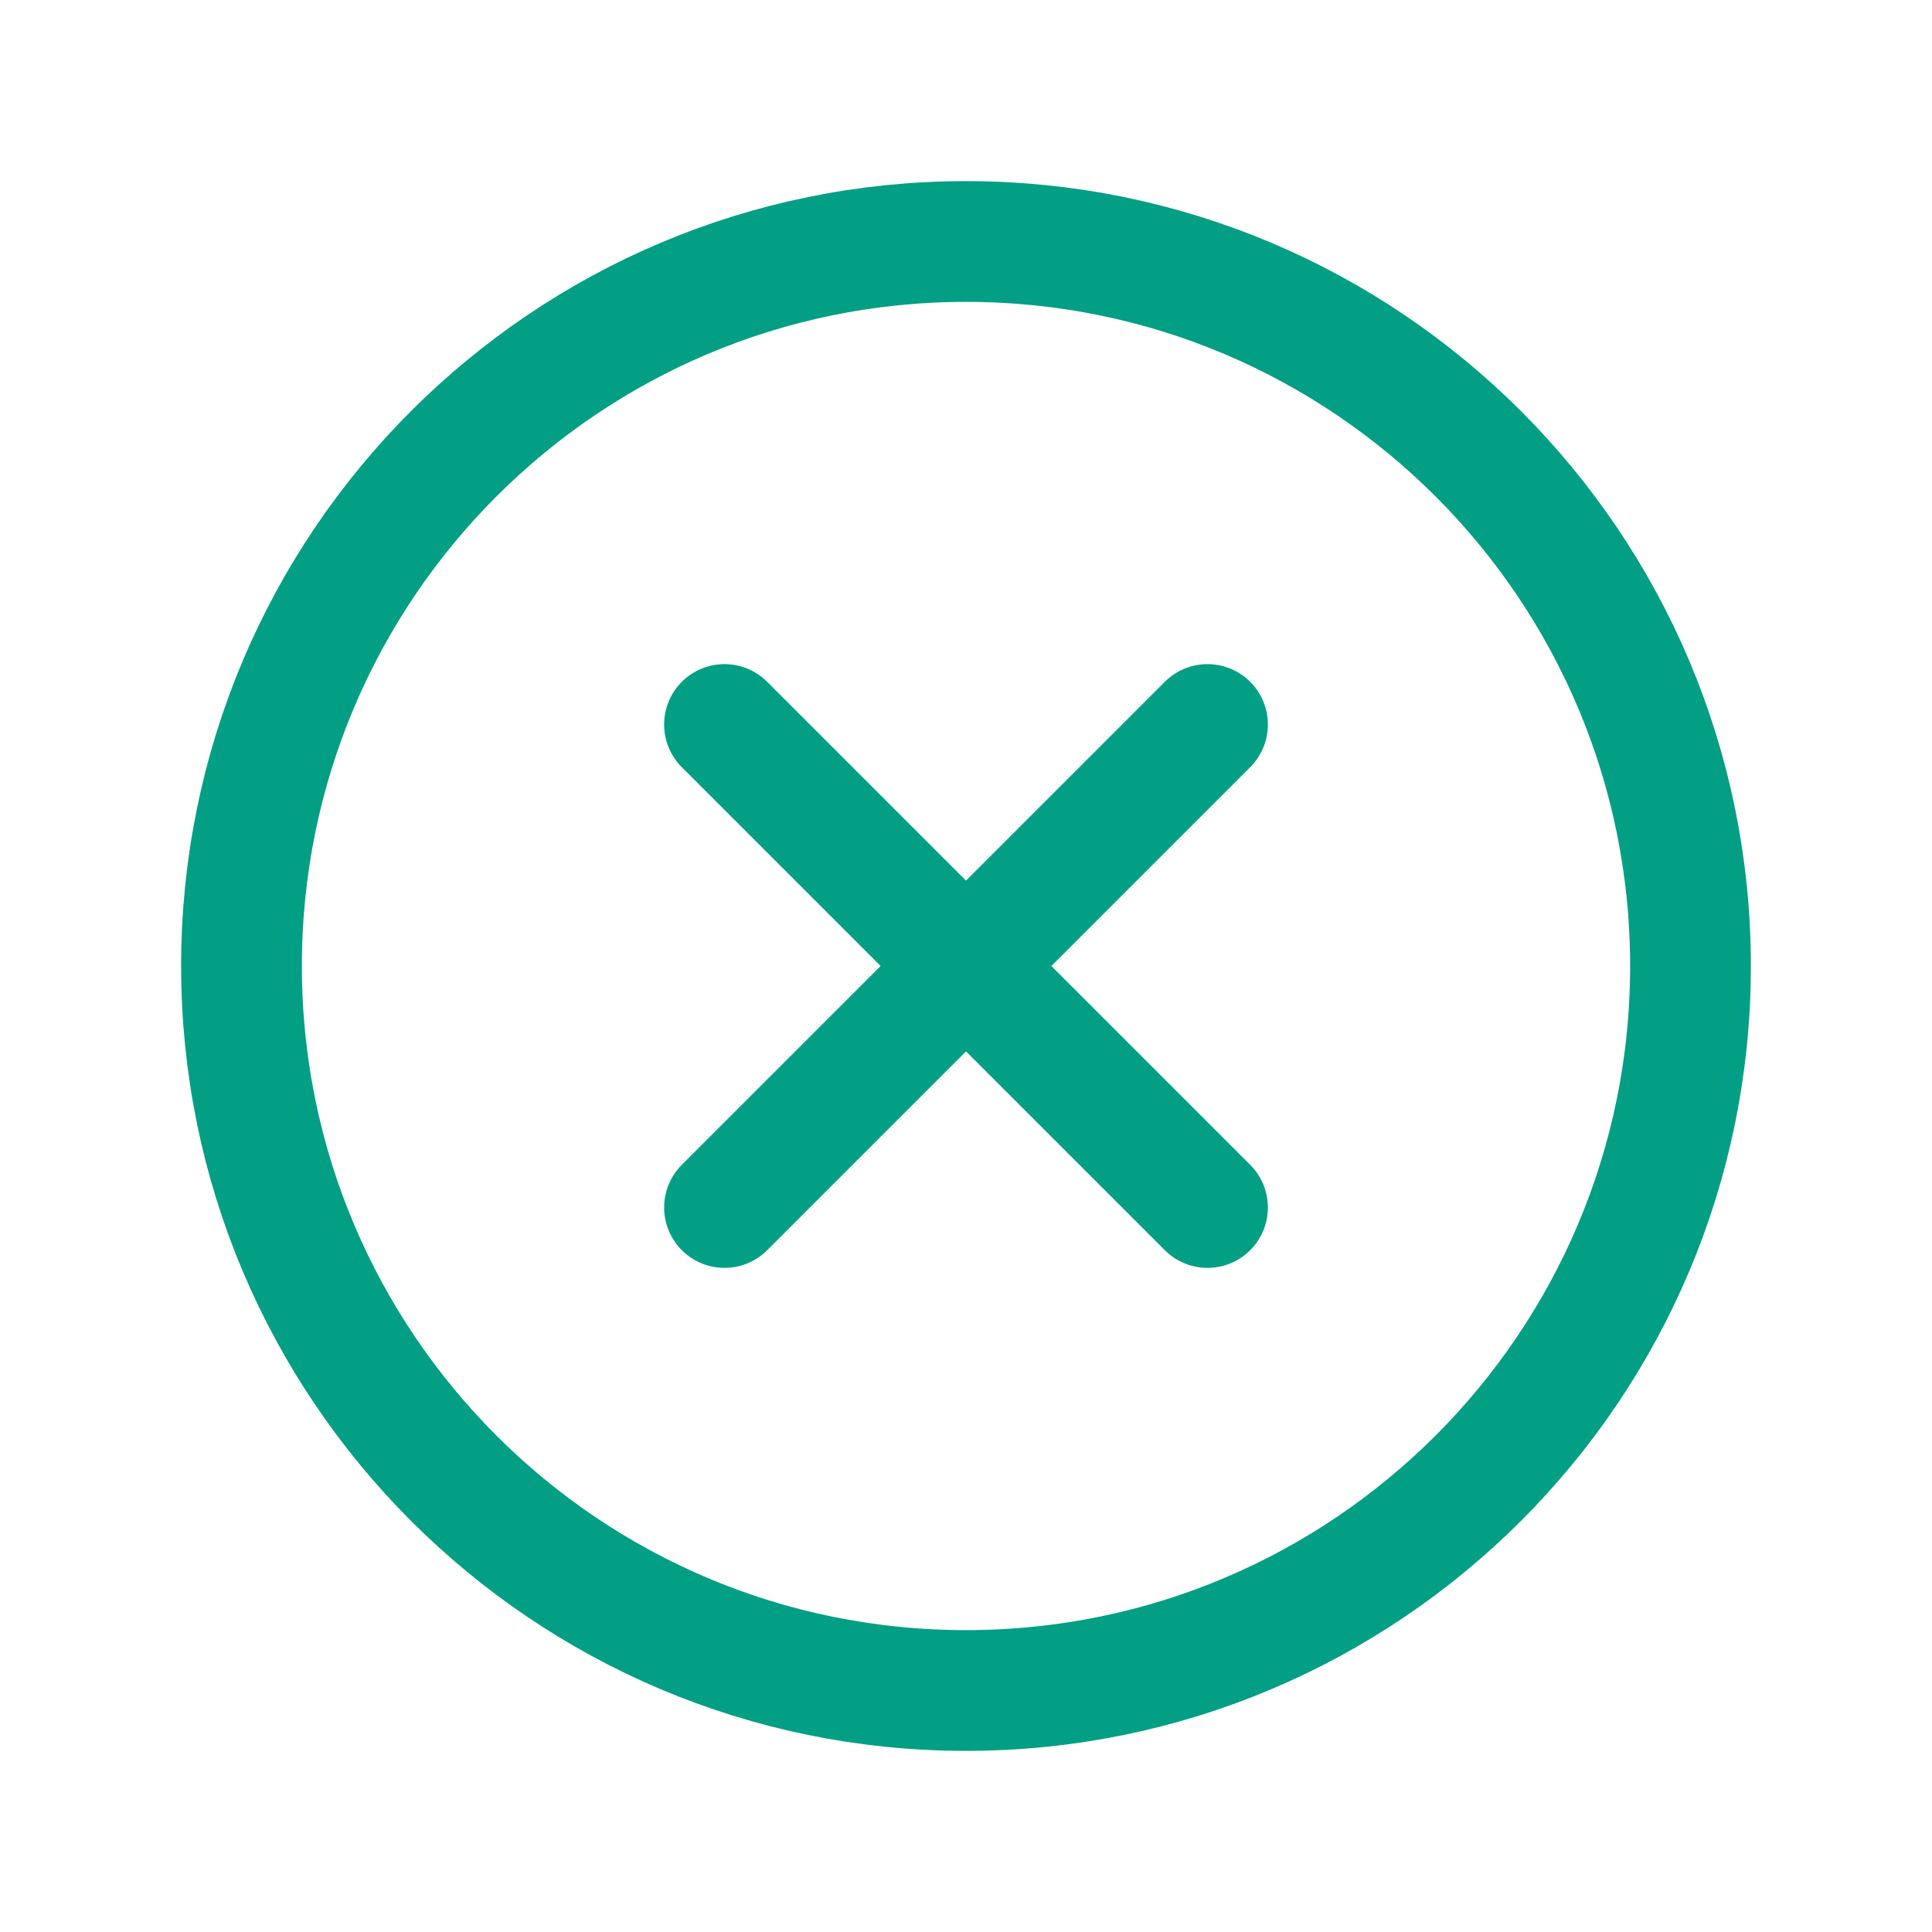 <?xml version="1.0" encoding="UTF-8"?> <svg xmlns="http://www.w3.org/2000/svg" width="40" height="40" viewBox="0 0 40 40" fill="none"> <path d="M35 20C35 11.718 28.282 5 20 5C11.718 5 5 11.718 5 20C5 28.282 11.718 35 20 35C28.282 35 35 28.282 35 20Z" stroke="#029F84" stroke-width="2.5" stroke-linecap="round" stroke-linejoin="round"></path> <path d="M25 25L15 15" stroke="#029F84" stroke-width="2.5" stroke-linecap="round" stroke-linejoin="round"></path> <path d="M15 25L25 15" stroke="#029F84" stroke-width="2.5" stroke-linecap="round" stroke-linejoin="round"></path> </svg> 